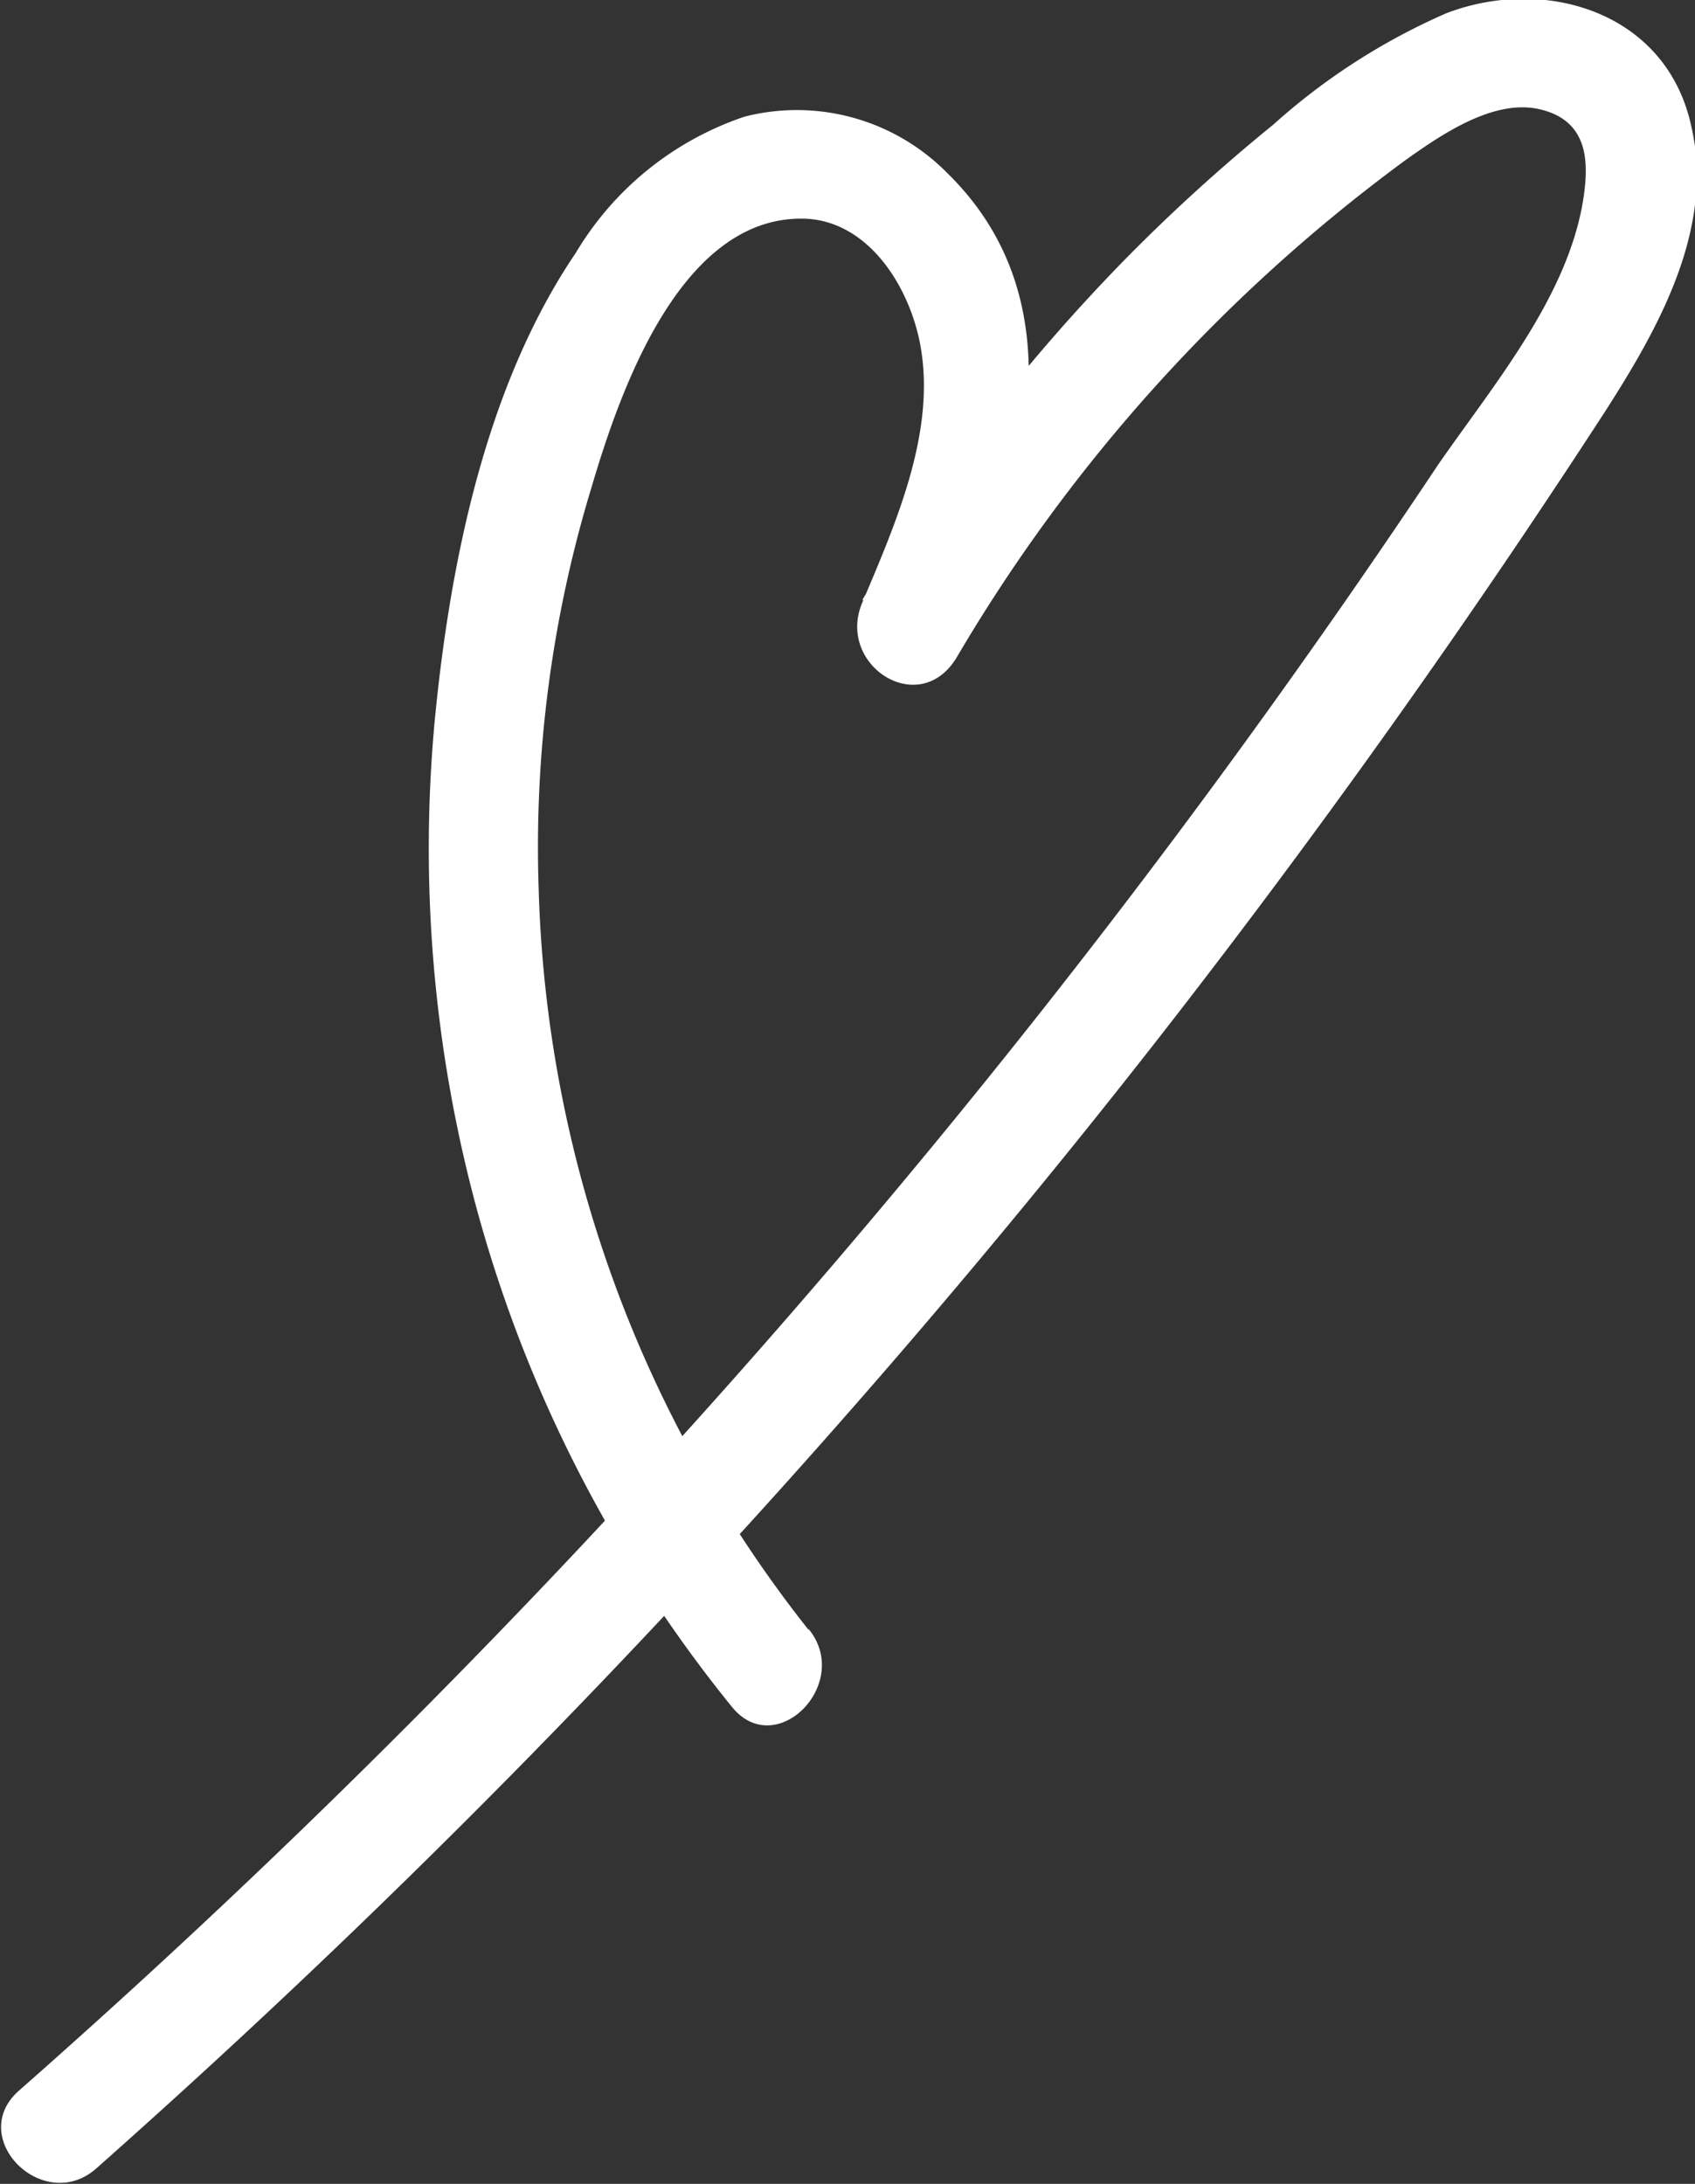 <svg xmlns="http://www.w3.org/2000/svg" viewBox="0 0 46.54 59.94"><rect x="0" y="0" width="46.54" height="59.94" fill="#333333" stroke="none"/><defs><style>.cls-1{fill:#fff;}</style></defs><g id="レイヤー_2" data-name="レイヤー 2"><g id="レイヤー_1-2" data-name="レイヤー 1"><path class="cls-1" d="M22.19,44.72a34.3,34.3,0,0,1-7.4-20.34,33.88,33.88,0,0,1,1.45-11C17,10.81,18.64,6,22,6c1.84,0,3,1.9,3.28,3.53.41,2.36-.69,4.84-1.6,7-.74,1.72,1.57,3.22,2.59,1.51A45.64,45.64,0,0,1,38.57,4.41C39.54,3.72,41,2.7,42.28,3s1.35,1.35,1.21,2.35c-.38,2.73-2.47,5.19-4,7.4A229.87,229.87,0,0,1,16,42.39q-7.4,7.88-15.49,15c-1.44,1.29.68,3.4,2.13,2.13a233.75,233.75,0,0,0,29.23-31.1q6.48-8.31,12.23-17.17c1.44-2.25,3-5,2.33-7.82-.69-3.1-4-4.1-6.71-3.07a17.68,17.68,0,0,0-4.77,3.07,49.19,49.19,0,0,0-4.07,3.7,50.49,50.49,0,0,0-7.2,9.33L26.24,18C28,13.8,29.81,8.46,26,4.74A5.8,5.8,0,0,0,20.45,3.2a8.57,8.57,0,0,0-4.64,3.74c-2.47,3.64-3.45,8.49-3.87,12.8a37.83,37.83,0,0,0,1.15,13.44,37.17,37.17,0,0,0,7,13.66c1.21,1.51,3.32-.63,2.12-2.12Z"/></g></g></svg>